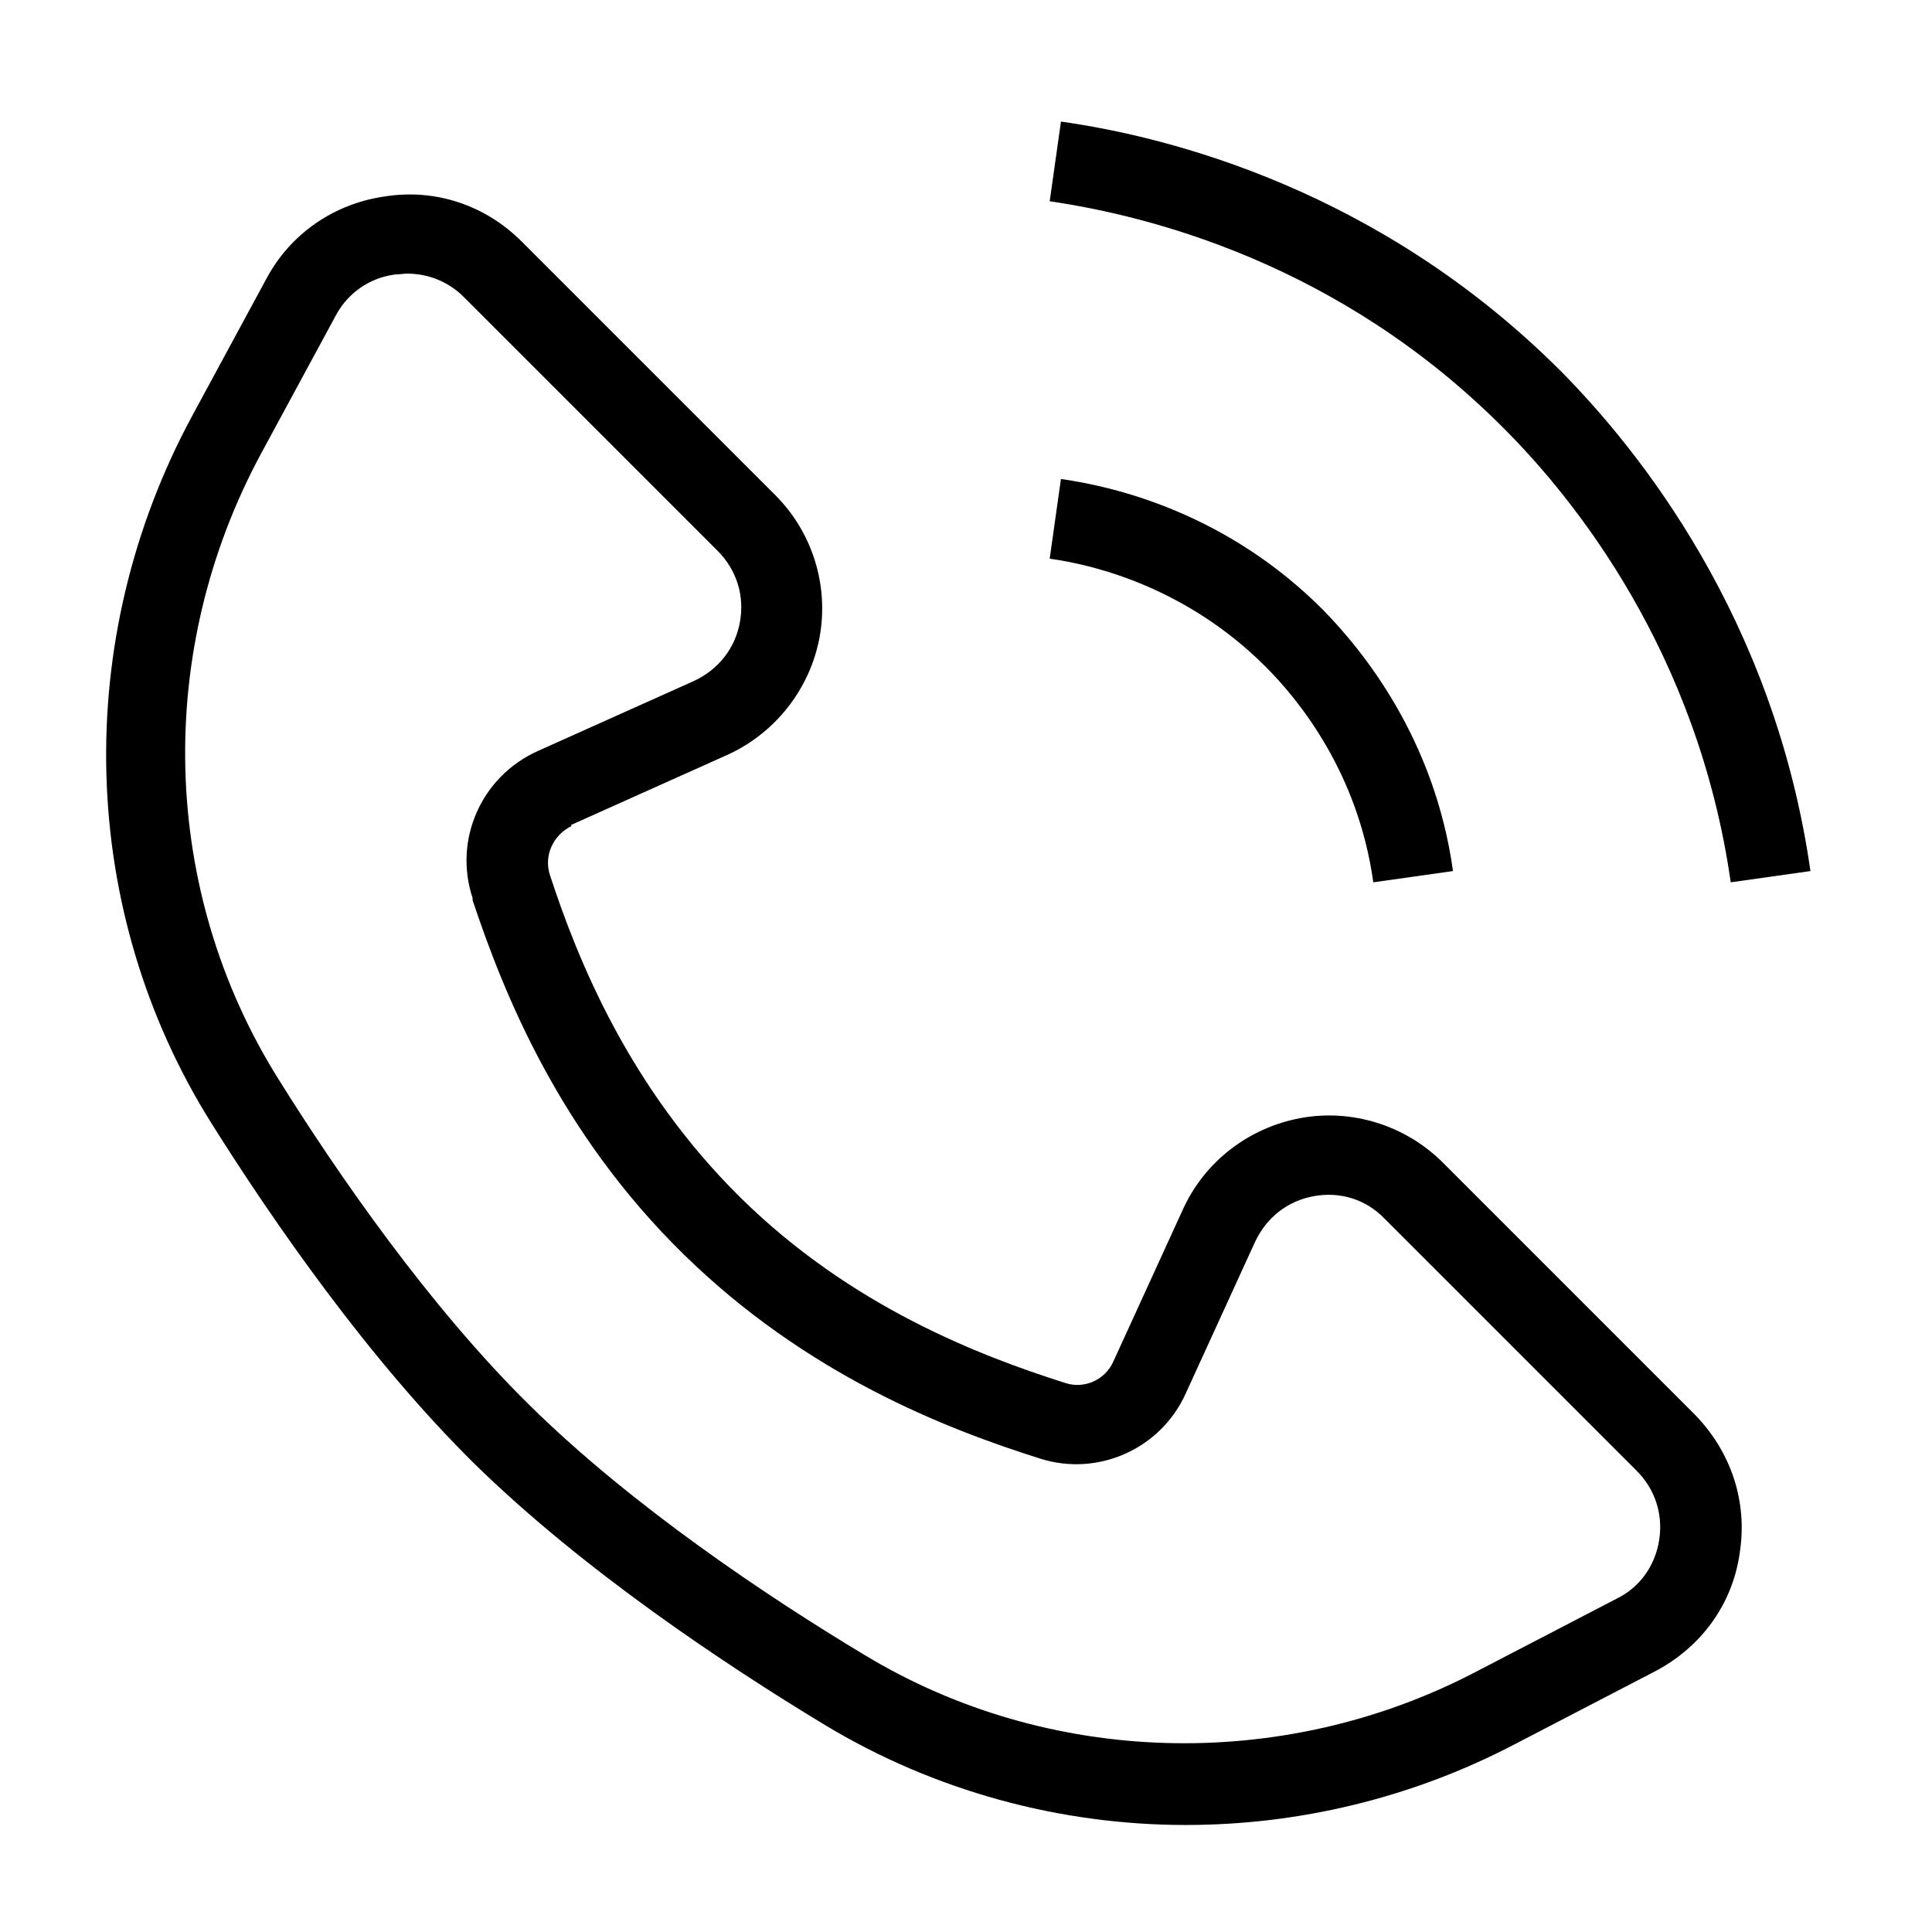 <?xml version="1.0" encoding="UTF-8"?>
<svg width="1200pt" height="1200pt" version="1.1" viewBox="0 0 1200 1200" xmlns="http://www.w3.org/2000/svg">
 <path d="m354.52 512.48 96.984-43.5c30-13.5 51.516-41.016 57.516-72.984 6-32.484-4.5-65.484-27.516-88.5l-157.5-157.5c-22.5-22.5-53.484-33-84.984-27.984-31.5 4.5-58.5 23.016-73.5 51l-45.984 84.984c-75.516 139.5-71.016 308.02 12 440.02 38.016 60.516 97.5 146.48 163.5 211.5 67.5 66 155.48 124.5 217.5 162 68.016 41.016 146.02 62.016 224.02 62.016 69.516 0 139.5-16.5 203.02-49.5l88.5-45.984c28.5-15 48-41.484 52.5-73.5 5.016-32.016-5.484-63-27.984-86.016l-156.52-156.52c-23.016-23.016-56.484-33.516-88.5-27.516s-59.484 27-72.984 57l-42.984 93.984c-5.016 11.484-18 17.484-30 13.5-53.484-17.016-132.98-47.484-201.52-114.98-69-68.016-101.02-147-118.5-200.48-3.984-12 2.016-24.984 13.5-30.516zm-61.031 46.5c19.5 58.5 54 144.52 131.02 219.98 76.5 75 162.98 108.52 221.48 126.98 36 11.484 75-6 90.516-40.5l42.984-93.984c6.984-15 20.016-25.5 36.516-28.5s32.484 2.016 44.016 14.016l156.52 156.52c11.484 11.484 16.5 27 14.016 42.984s-12 29.484-26.484 36.516l-88.5 45.984c-119.48 62.016-264.52 57.984-378.52-11.016-60-36-144.52-92.484-207.98-155.02-62.484-61.5-119.48-144-156-202.5-73.5-117-77.484-266.02-10.5-389.48l45.984-84.984c7.5-14.016 21-23.484 36.984-25.5 2.484 0 5.016-0.516 7.5-0.516 12.984 0 25.5 5.016 35.016 14.484l157.5 157.5c12 12 17.016 27.984 14.016 44.484s-13.5 29.484-28.5 36.516l-96.984 43.5c-35.484 15.984-52.5 55.5-40.5 91.5z"/>
 <path d="m786 414c21 21 57.516 66 66.984 134.02l49.5-6.984c-11.484-82.5-56.016-137.02-81-162.52-59.016-59.016-126.98-75.984-162.52-81l-6.984 49.5c29.016 3.984 85.5 18.516 134.02 66.984z"/>
 <path d="m1075 548.02 49.5-6.984c-22.5-157.5-107.02-261.98-155.02-310.5-112.5-112.5-243-145.5-310.5-155.02l-6.984 49.5c61.5 9 180 38.484 282 141 44.016 44.016 120.52 138.98 141 282z"/>
</svg>
